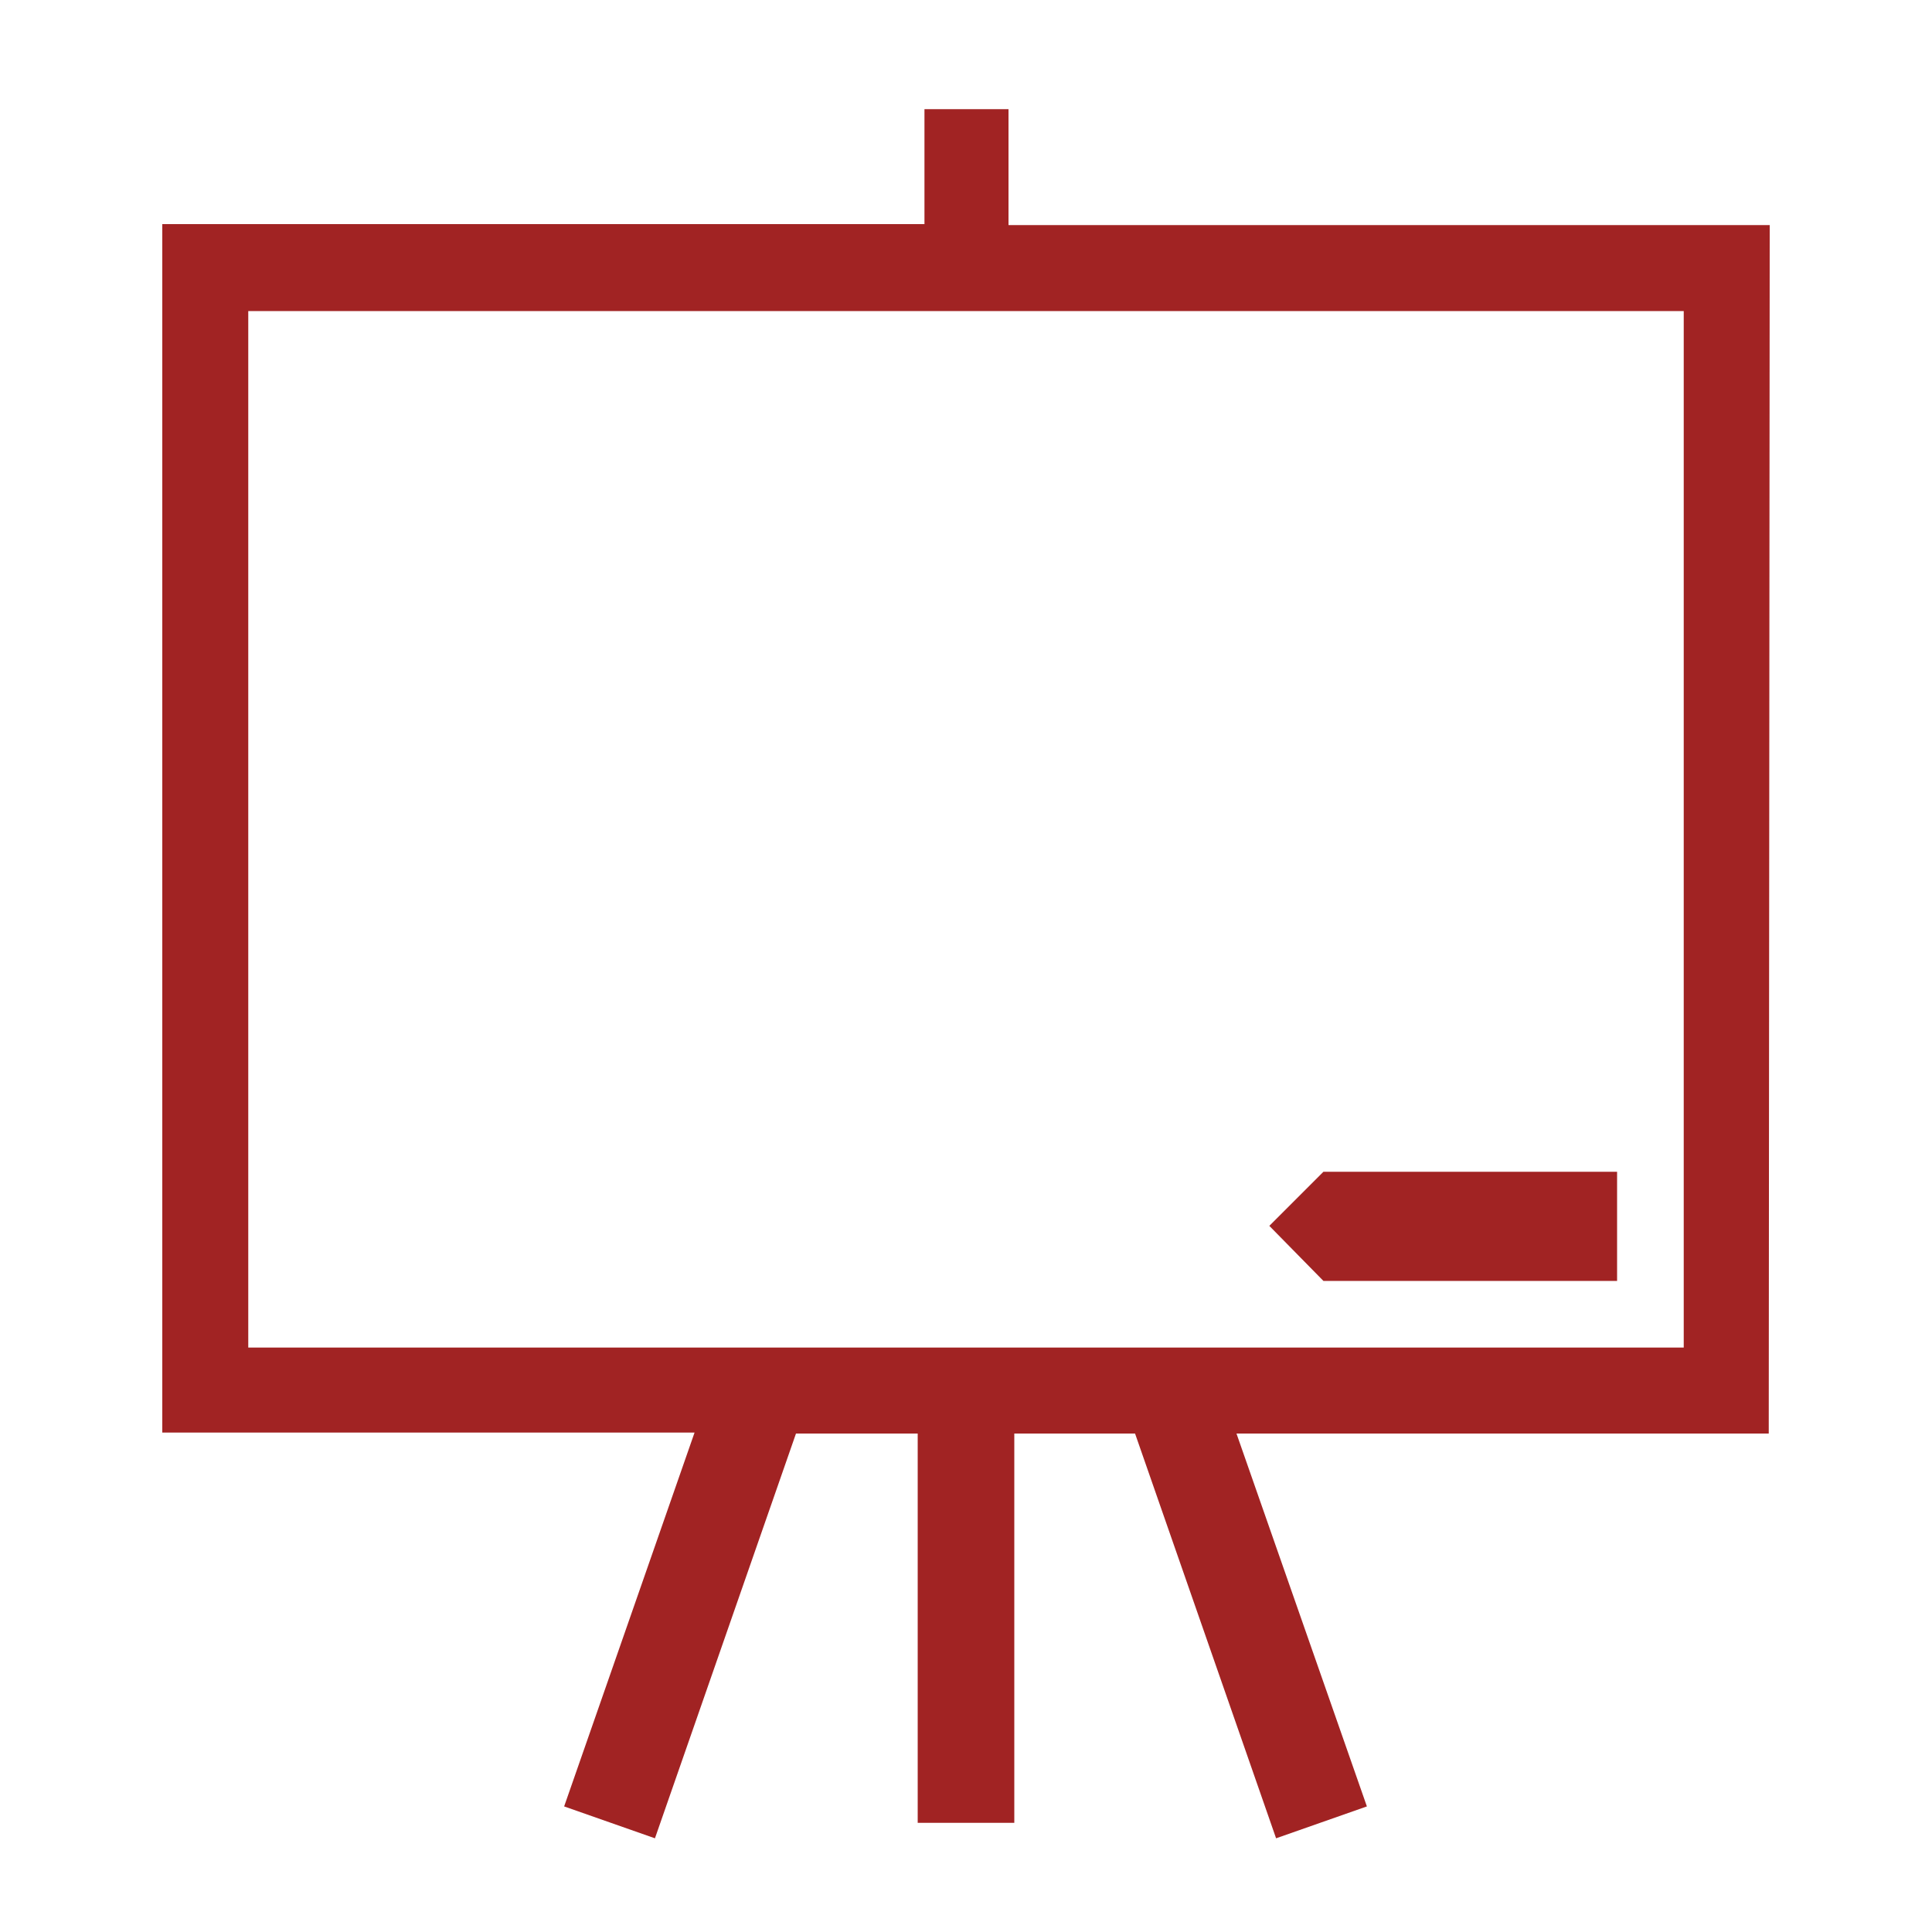 <?xml version="1.0" encoding="utf-8"?>
<!-- Generator: Adobe Illustrator 21.0.0, SVG Export Plug-In . SVG Version: 6.00 Build 0)  -->
<svg version="1.1" id="Layer_1" xmlns="http://www.w3.org/2000/svg" xmlns:xlink="http://www.w3.org/1999/xlink" x="0px" y="0px"
	 viewBox="0 0 200 200" style="enable-background:new 0 0 200 200;" xml:space="preserve">
<style type="text/css">
	.st0{fill:#A12323;}
</style>
<g>
	<polygon class="st0" points="167.4,132.6 167.4,121.3 137,121.3 131.4,126.9 137,132.6 	"/>
	<path class="st0" d="M183.2,23.3h-78.8V11.3h-8.7v11.9H16.8v125.1h55.1L58.4,187l9.4,3.3l14.6-41.9H95v40.3h10v-40.3h12.5
		l14.6,41.9l9.4-3.3l-13.5-38.6h55.1L183.2,23.3L183.2,23.3z M174.3,139.5H25.7V32.2h148.6L174.3,139.5L174.3,139.5z"/>
</g>
</svg>
